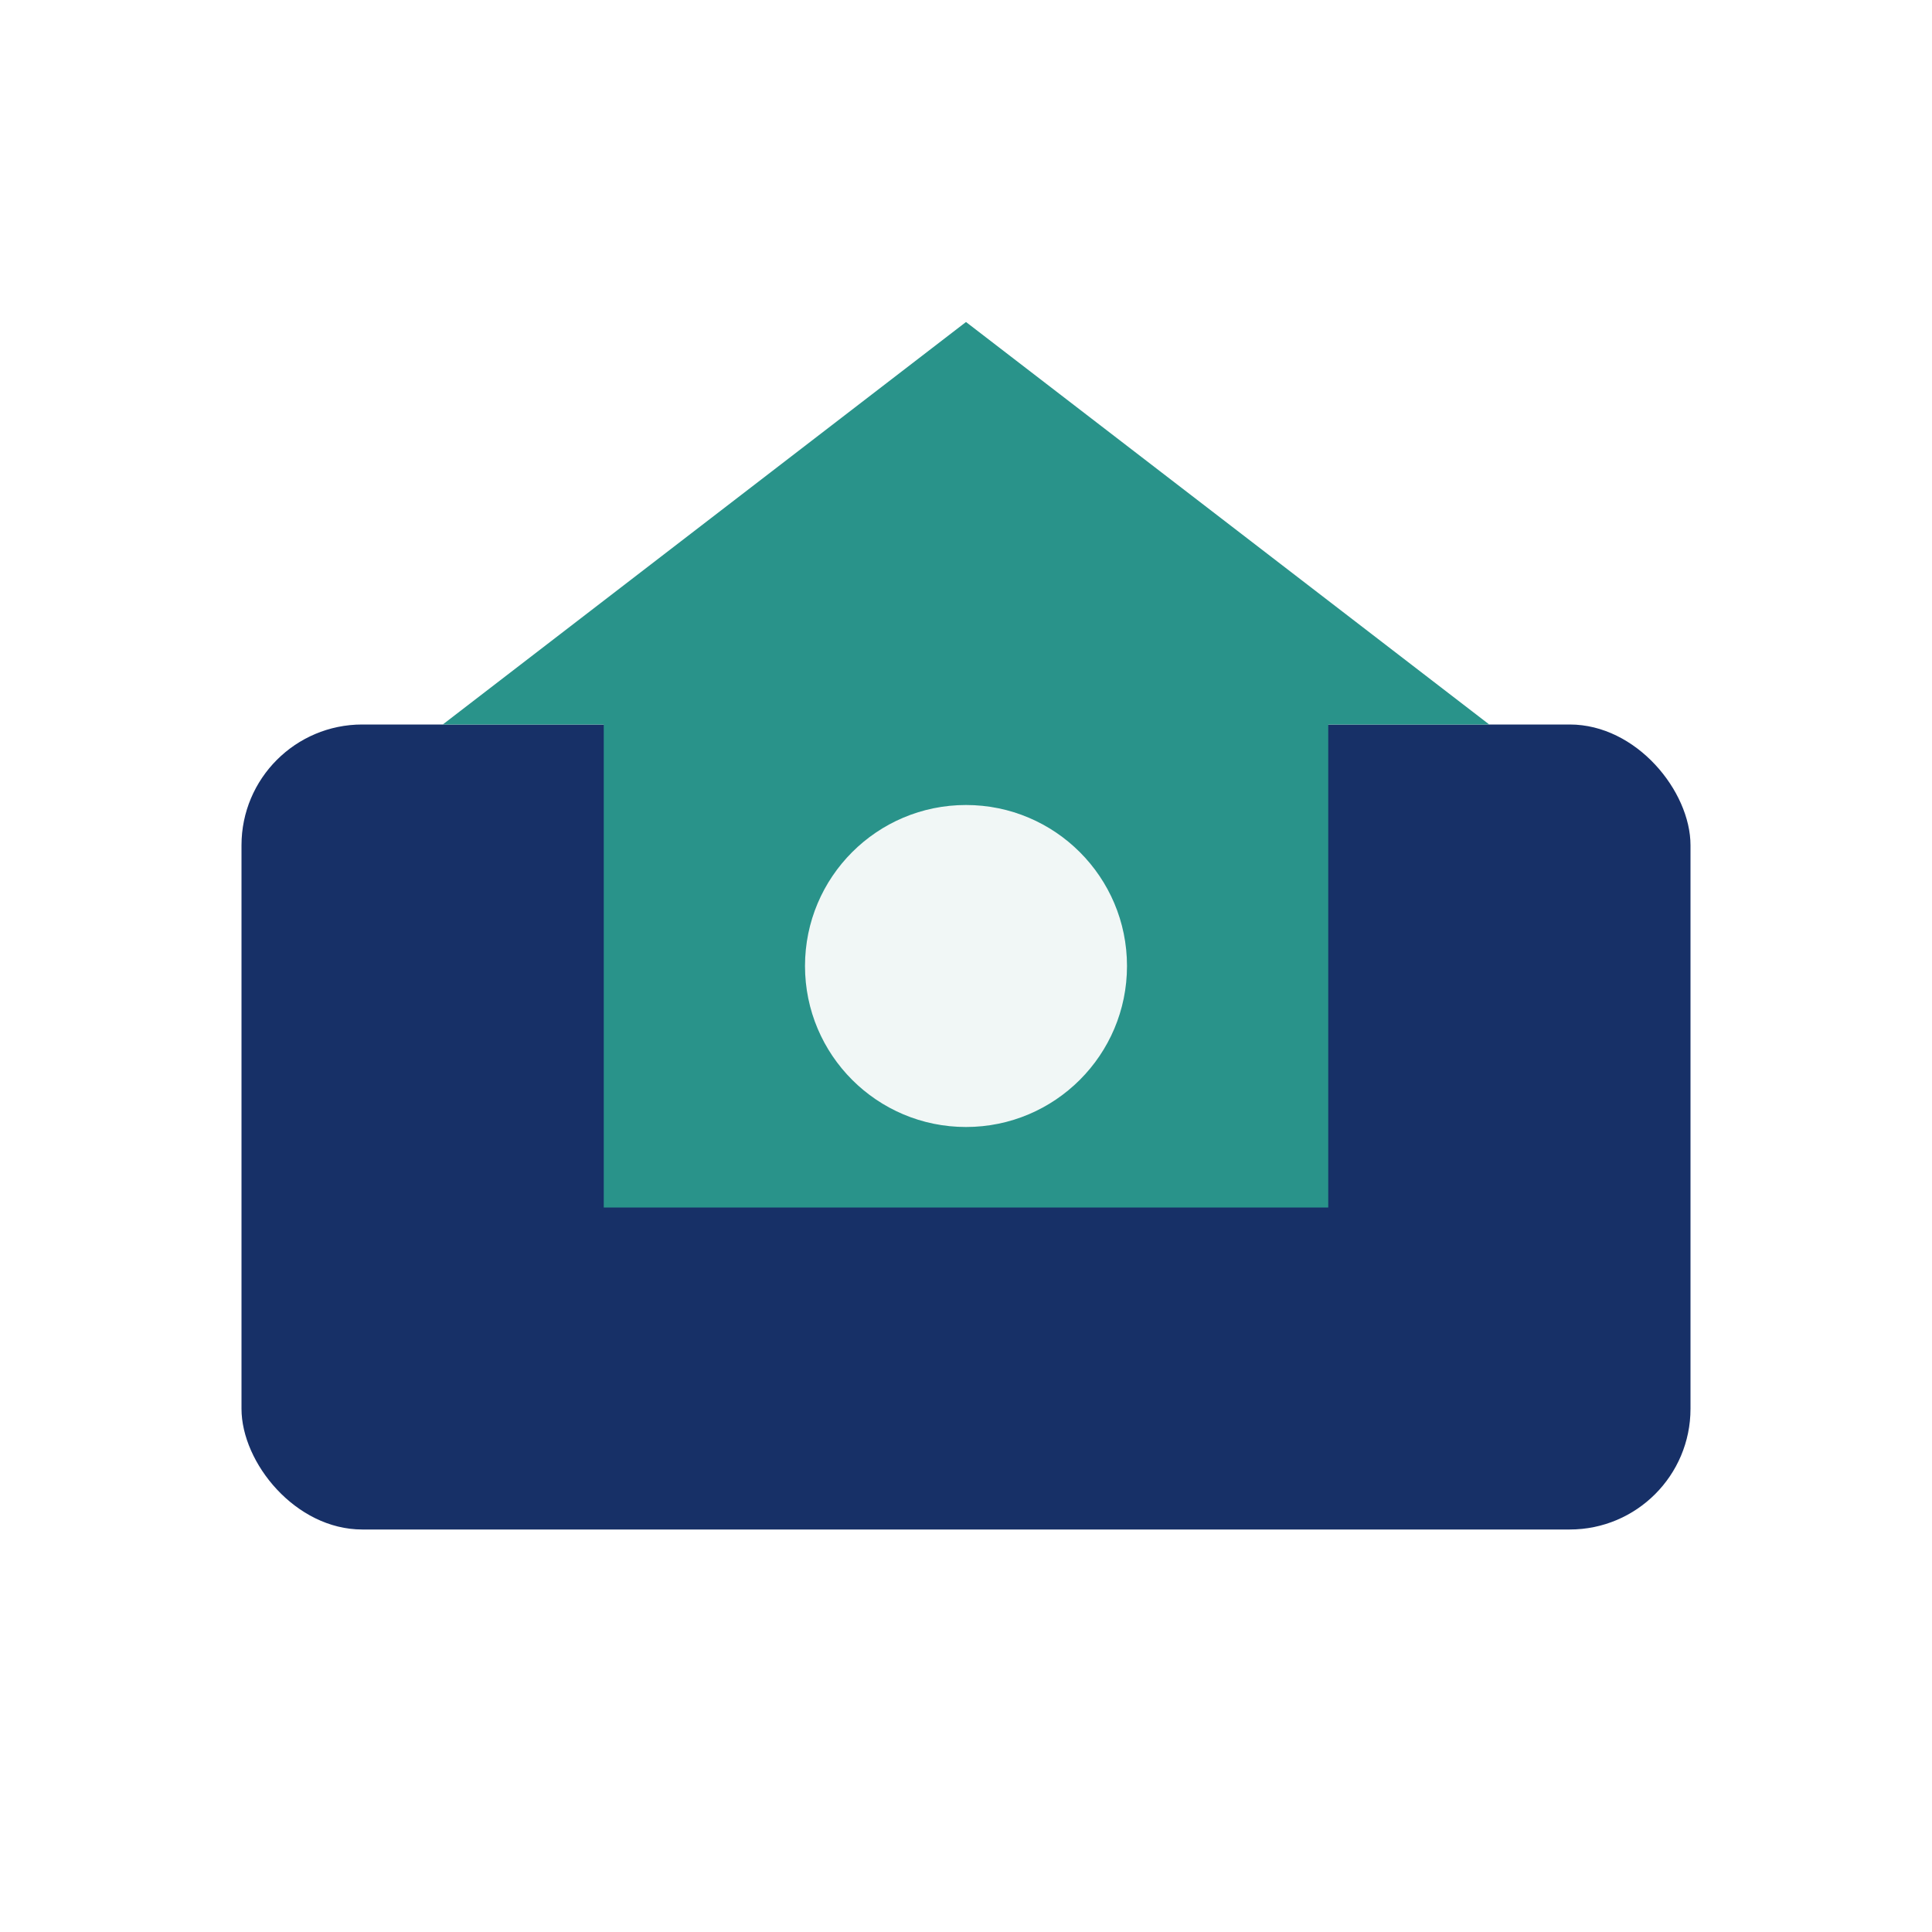 <?xml version="1.0" encoding="UTF-8"?>
<svg xmlns="http://www.w3.org/2000/svg" width="48" height="48" viewBox="0 0 48 48"><rect x="6" y="18" width="36" height="20" rx="3" fill="#173067"/><path d="M24 8l-13 10h4v12h18V18h4z" fill="#29938a"/><circle cx="24" cy="24" r="4" fill="#f1f7f6"/></svg>